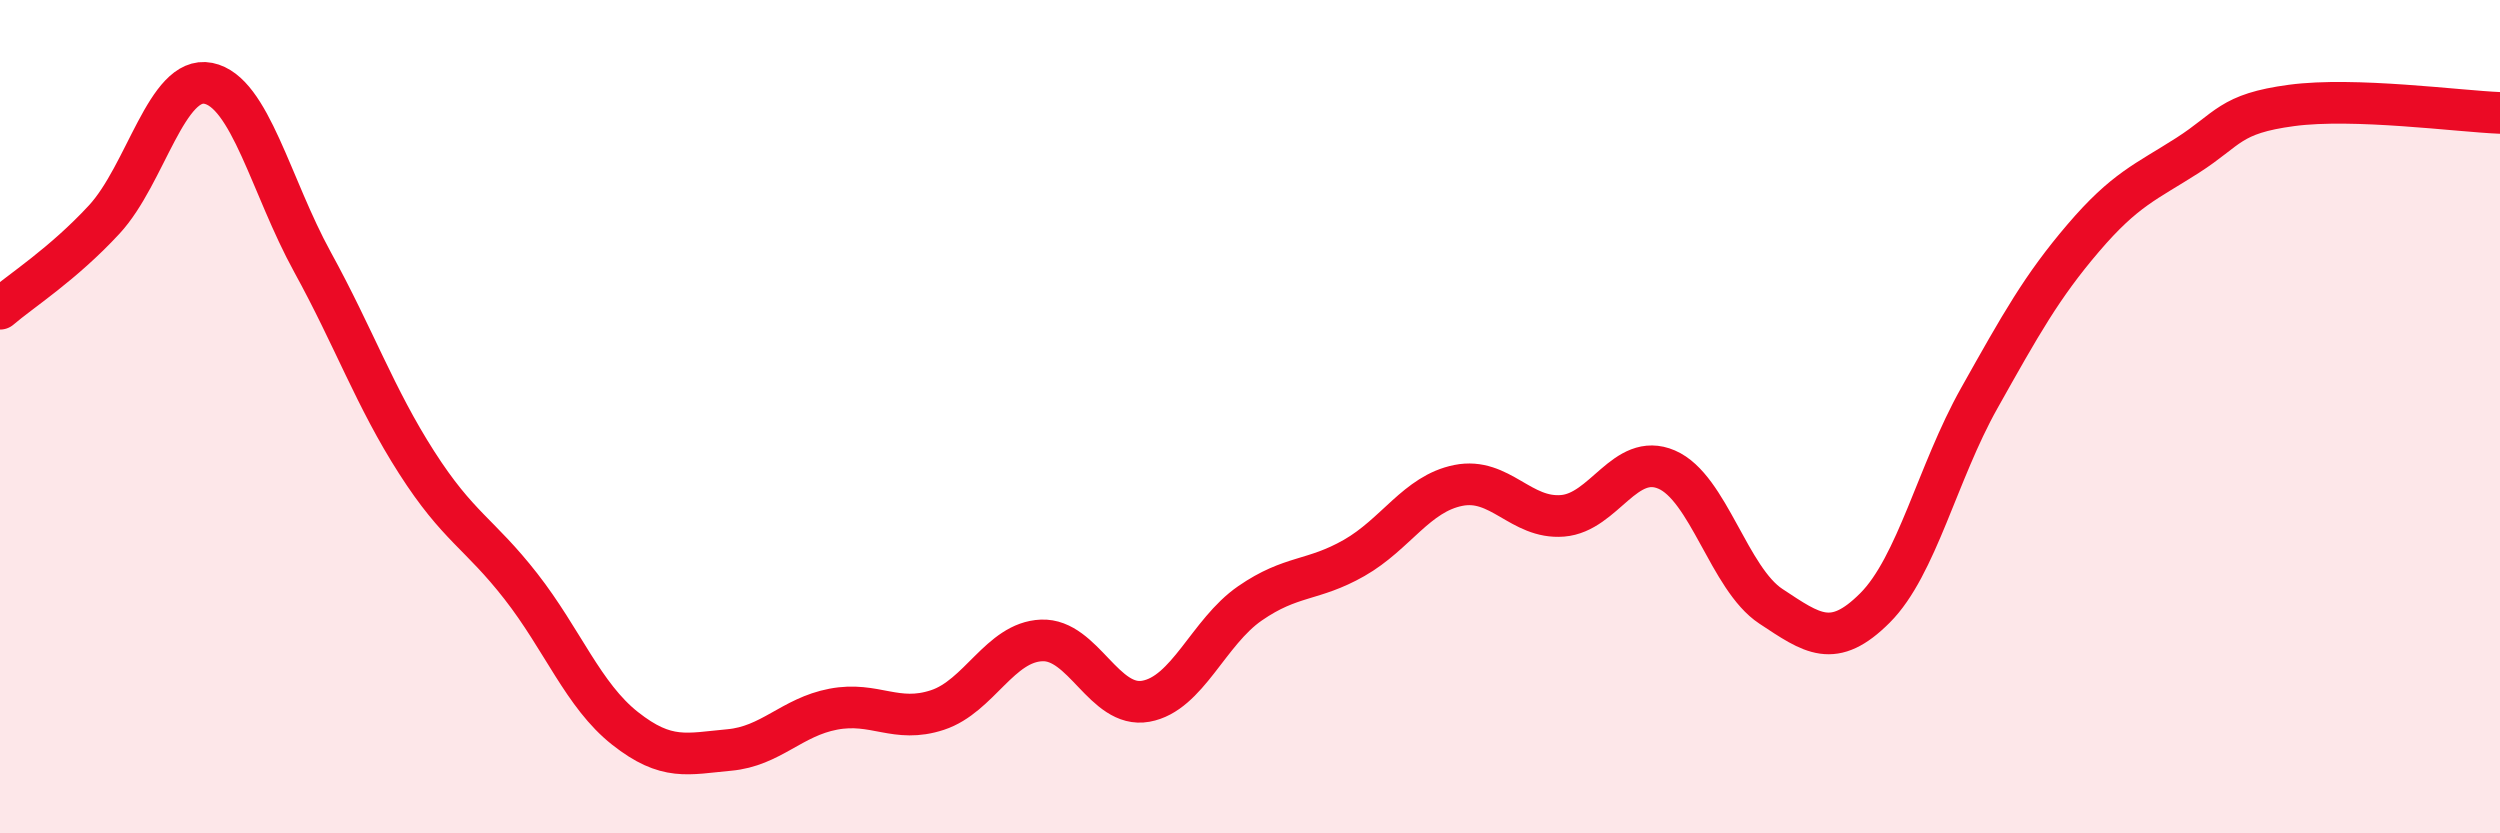 
    <svg width="60" height="20" viewBox="0 0 60 20" xmlns="http://www.w3.org/2000/svg">
      <path
        d="M 0,7.41 C 0.5,6.98 1.5,6.35 2.5,5.27 C 3.5,4.19 4,1.8 5,2 C 6,2.2 6.5,4.47 7.5,6.29 C 8.5,8.11 9,9.54 10,11.1 C 11,12.66 11.5,12.79 12.5,14.07 C 13.5,15.35 14,16.69 15,17.48 C 16,18.27 16.5,18.09 17.5,18 C 18.5,17.91 19,17.21 20,17.02 C 21,16.83 21.5,17.37 22.5,17.04 C 23.5,16.71 24,15.41 25,15.37 C 26,15.33 26.5,17.01 27.5,16.83 C 28.5,16.65 29,15.17 30,14.48 C 31,13.79 31.5,13.96 32.5,13.39 C 33.5,12.82 34,11.85 35,11.65 C 36,11.45 36.5,12.46 37.5,12.38 C 38.5,12.3 39,10.84 40,11.27 C 41,11.7 41.5,13.89 42.5,14.55 C 43.5,15.21 44,15.59 45,14.59 C 46,13.59 46.5,11.34 47.5,9.56 C 48.5,7.78 49,6.88 50,5.71 C 51,4.54 51.5,4.37 52.5,3.73 C 53.5,3.09 53.5,2.73 55,2.53 C 56.5,2.33 59,2.67 60,2.71L60 20L0 20Z"
        fill="#EB0A25"
        opacity="0.1"
        stroke-linecap="round"
        stroke-linejoin="round"
      />
      <path
        d="M 0,7.41 C 0.5,6.98 1.5,6.35 2.5,5.27 C 3.5,4.19 4,1.8 5,2 C 6,2.2 6.5,4.47 7.5,6.29 C 8.5,8.11 9,9.54 10,11.1 C 11,12.66 11.5,12.79 12.5,14.07 C 13.5,15.35 14,16.69 15,17.48 C 16,18.27 16.5,18.09 17.5,18 C 18.5,17.91 19,17.21 20,17.02 C 21,16.83 21.5,17.37 22.5,17.04 C 23.5,16.71 24,15.41 25,15.37 C 26,15.33 26.5,17.01 27.5,16.83 C 28.5,16.65 29,15.17 30,14.48 C 31,13.79 31.5,13.96 32.5,13.39 C 33.5,12.82 34,11.85 35,11.65 C 36,11.45 36.5,12.46 37.5,12.38 C 38.5,12.3 39,10.84 40,11.27 C 41,11.7 41.5,13.89 42.5,14.55 C 43.5,15.21 44,15.59 45,14.59 C 46,13.59 46.5,11.34 47.5,9.56 C 48.5,7.78 49,6.88 50,5.71 C 51,4.54 51.5,4.37 52.5,3.73 C 53.5,3.09 53.5,2.73 55,2.53 C 56.5,2.33 59,2.67 60,2.71"
        stroke="#EB0A25"
        stroke-width="1"
        fill="none"
        stroke-linecap="round"
        stroke-linejoin="round"
      />
    </svg>
  
